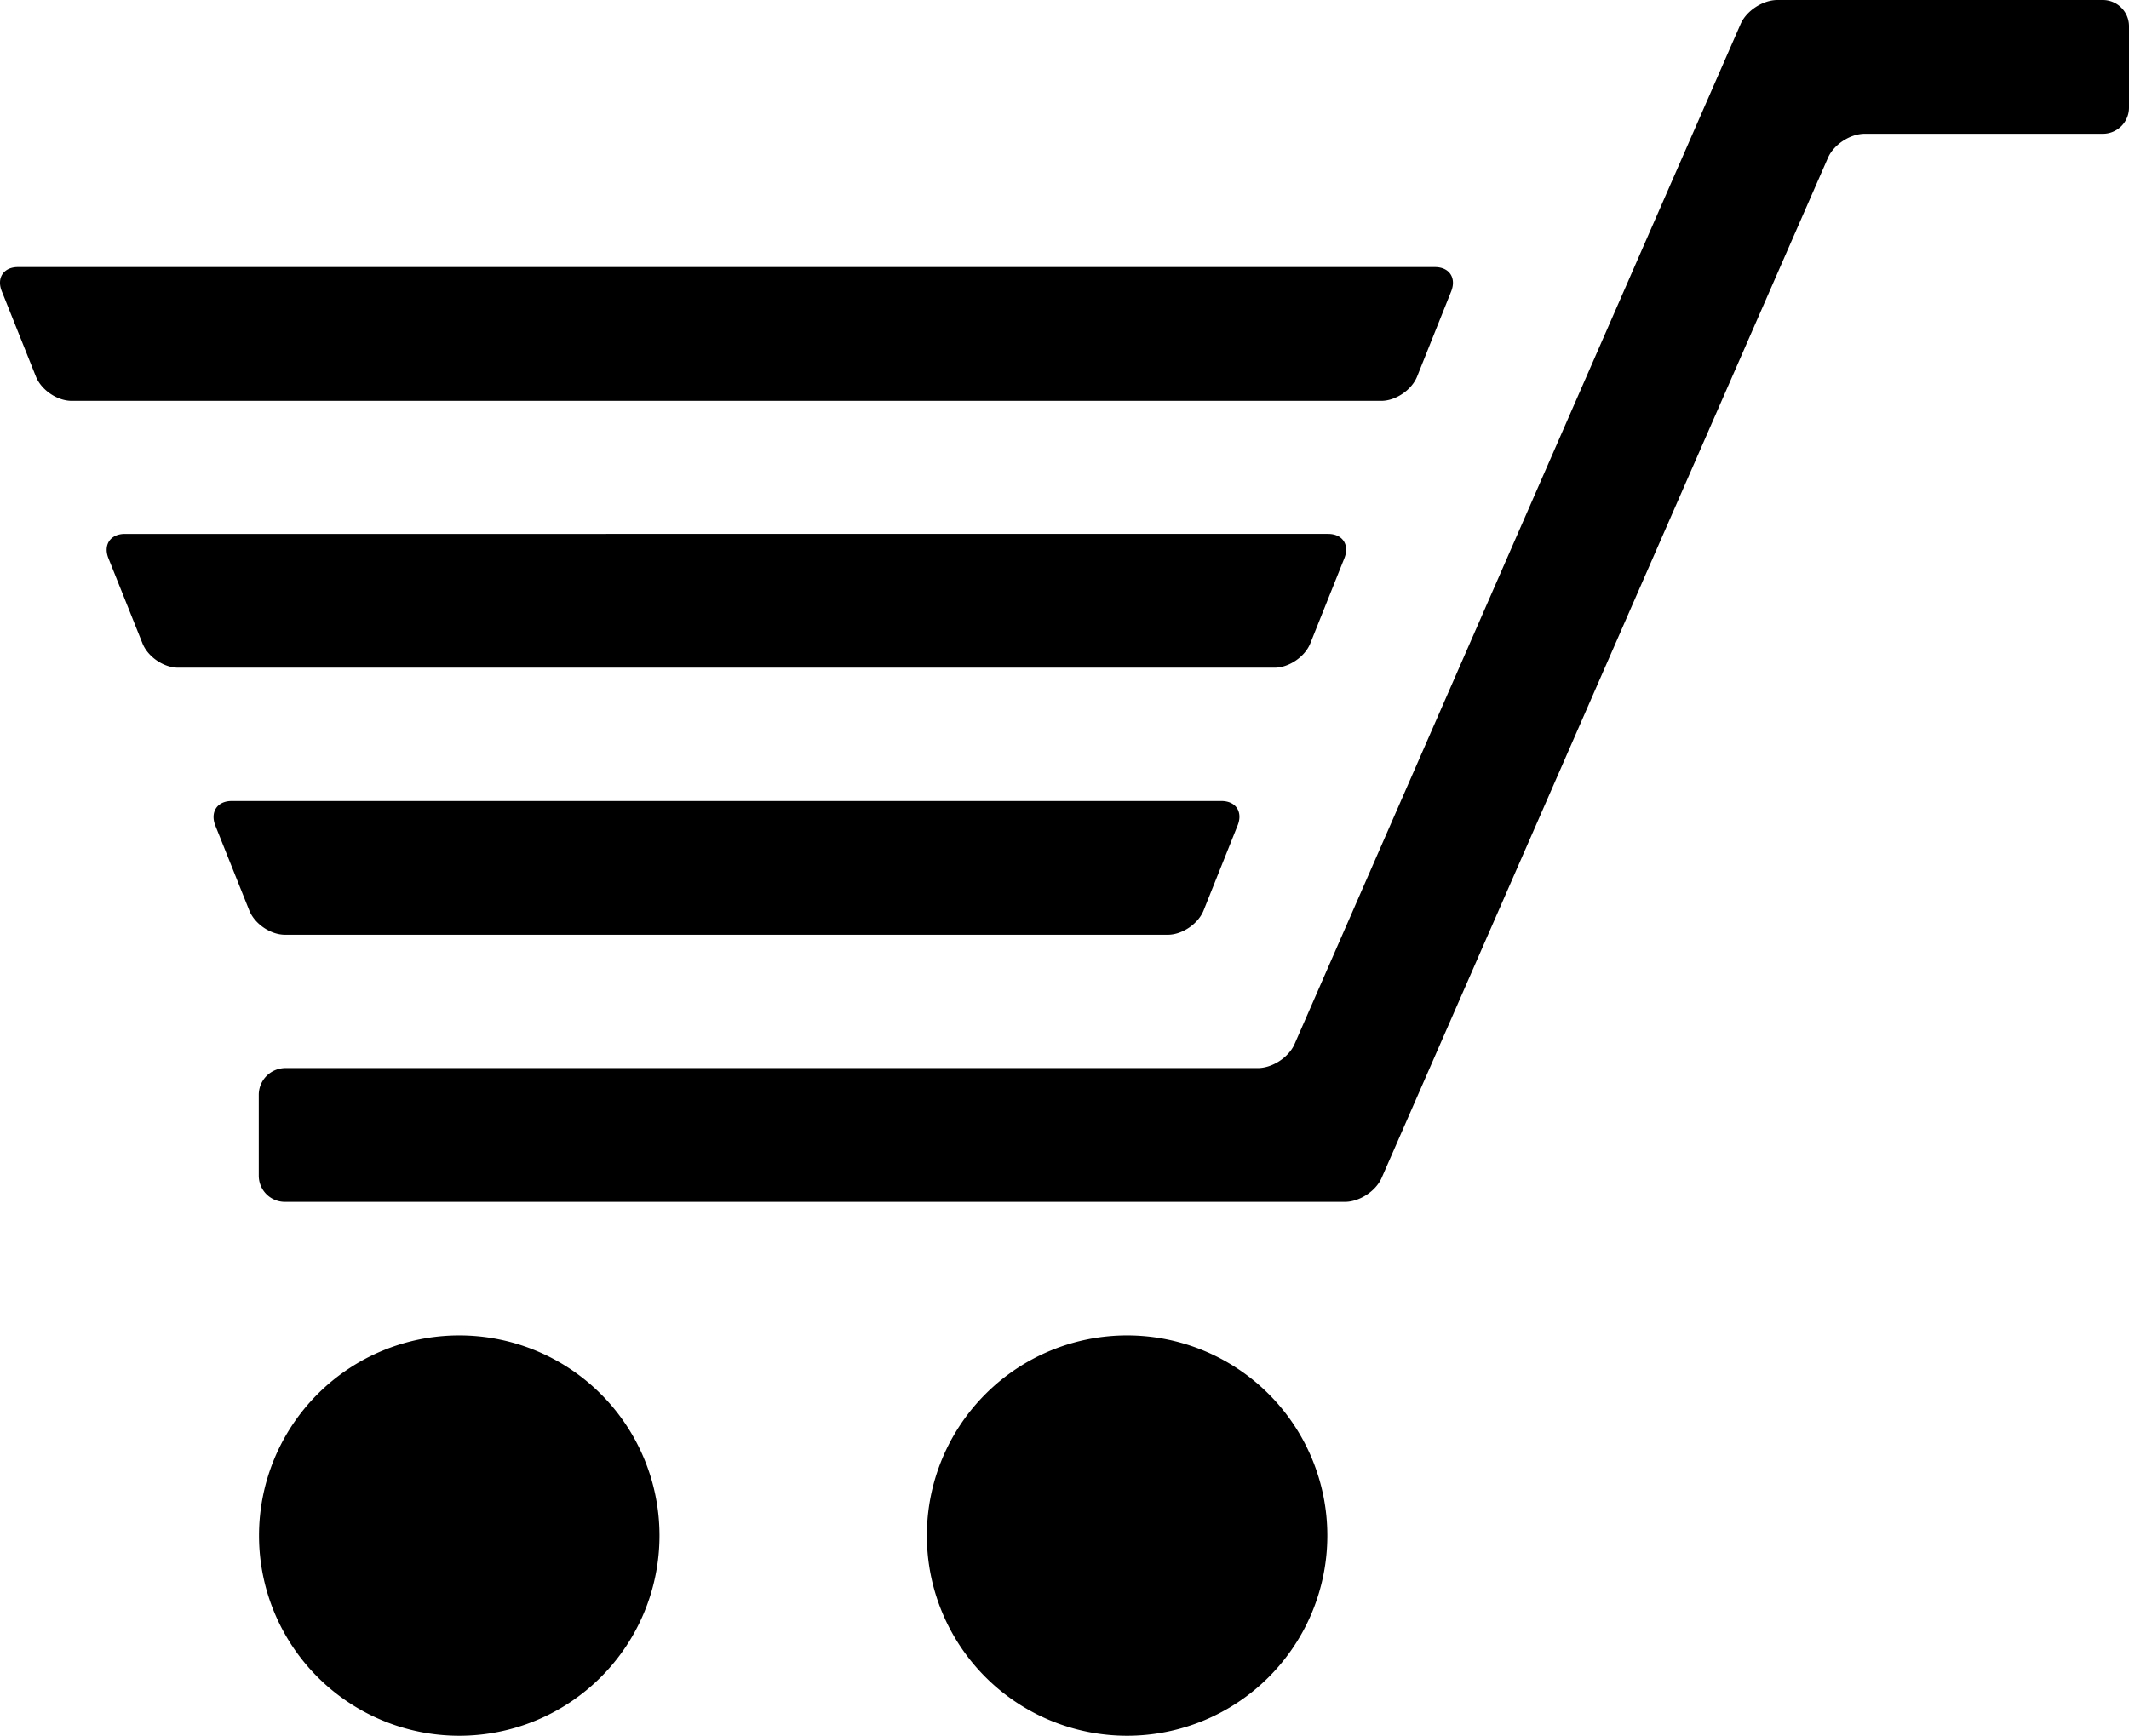 <svg id="Layer_1" data-name="Layer 1" xmlns="http://www.w3.org/2000/svg" viewBox="0 0 875.06 713.6"><path d="M117.16,439.1a11,11,0,0,0-10.8,10.8v33.4a10.76,10.76,0,0,0,10.8,10.8h435.6c6,0,12.7-4.4,15.1-9.8L751.36,64.8c2.4-5.4,9.1-9.8,15.1-9.8h97.8a10.76,10.76,0,0,0,10.8-10.8V10.8A10.76,10.76,0,0,0,864.26,0H730.56c-6,0-12.7,4.4-15.1,9.8L532.06,429.3c-2.4,5.4-9.1,9.8-15.1,9.8ZM463.26,549a82.3,82.3,0,1,0,82.3,82.3,82.3,82.3,0,0,0-82.3-82.3Zm-356.8,82.3a82.3,82.3,0,1,0,82.3-82.3A82.3,82.3,0,0,0,106.46,631.3ZM.76,119.8l14,35c2.2,5.5,8.7,10,14.7,10h538.3c5.9,0,12.5-4.5,14.7-10l14-35c2.2-5.5-.7-10-6.7-10H7.36C1.56,109.8-1.54,114.2.76,119.8Zm87.7,219.5,14,35c2.2,5.5,8.7,10,14.7,10H480c5.9,0,12.5-4.5,14.7-10l14-35c2.2-5.5-.7-10-6.7-10H95.26C89.26,329.3,86.36,333.8,88.46,339.3ZM44.56,229.5l14,35c2.2,5.5,8.7,10,14.7,10h450.6c5.9,0,12.5-4.5,14.7-10l14-35c2.2-5.5-.7-10-6.7-10H51.36C45.36,219.5,42.36,224,44.56,229.5Z"/></svg>